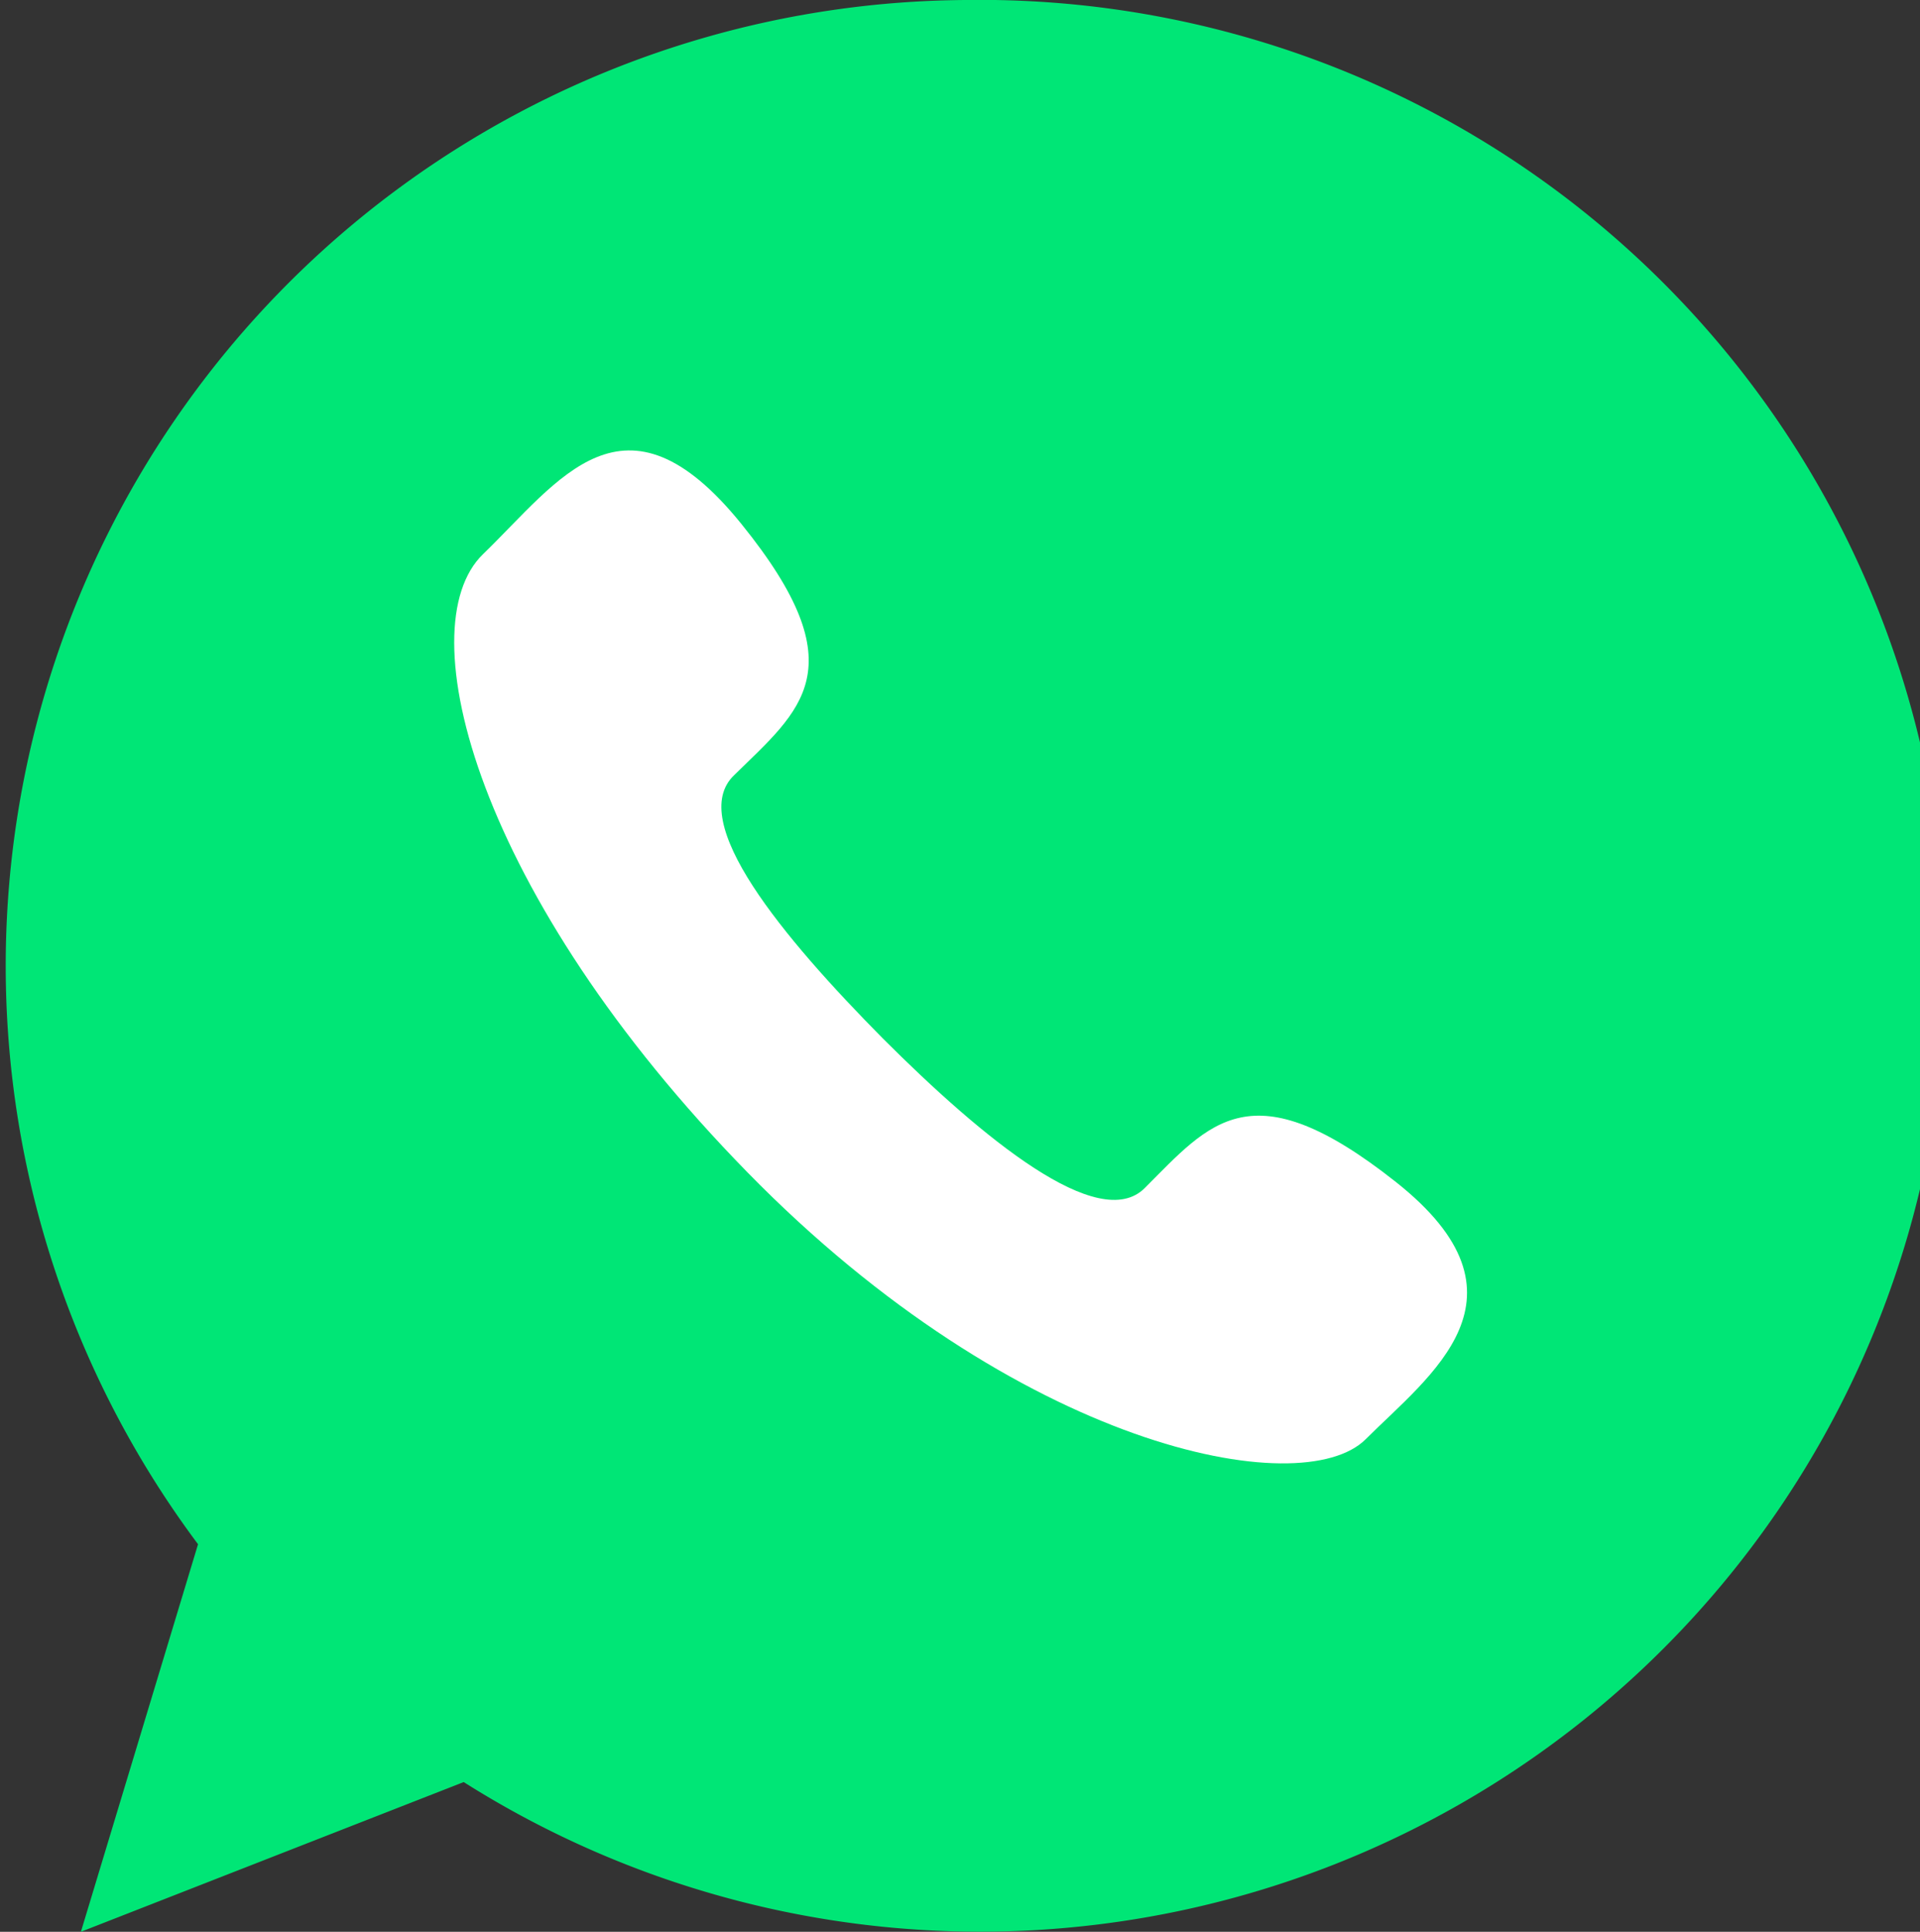 <svg xmlns="http://www.w3.org/2000/svg" viewBox="0 0 15.9 16"><rect x="0" y="0" width="15.9" height="16" fill="#333333" stroke="none"/><defs><style>.cls-1{fill:#00e676;}.cls-2{fill:#fff;}</style></defs><g id="Слой_2" data-name="Слой 2"><g id="Слой_1-2" data-name="Слой 1"><path class="cls-1" d="M8,0A8,8,0,0,0,1.64,12.79L.67,16l3.17-1.24A8,8,0,1,0,8,0Z"/><path class="cls-2" d="M7.31,8.6c.83.83,1.79,1.62,2.17,1.24.54-.54.88-1,2.08-.05s.28,1.6-.25,2.13S8.43,12,6.19,9.71,3.37,5.2,4,4.59s1.17-1.45,2.14-.25.49,1.54-.06,2.08C5.68,6.8,6.48,7.76,7.31,8.6Z"/></g></g></svg>